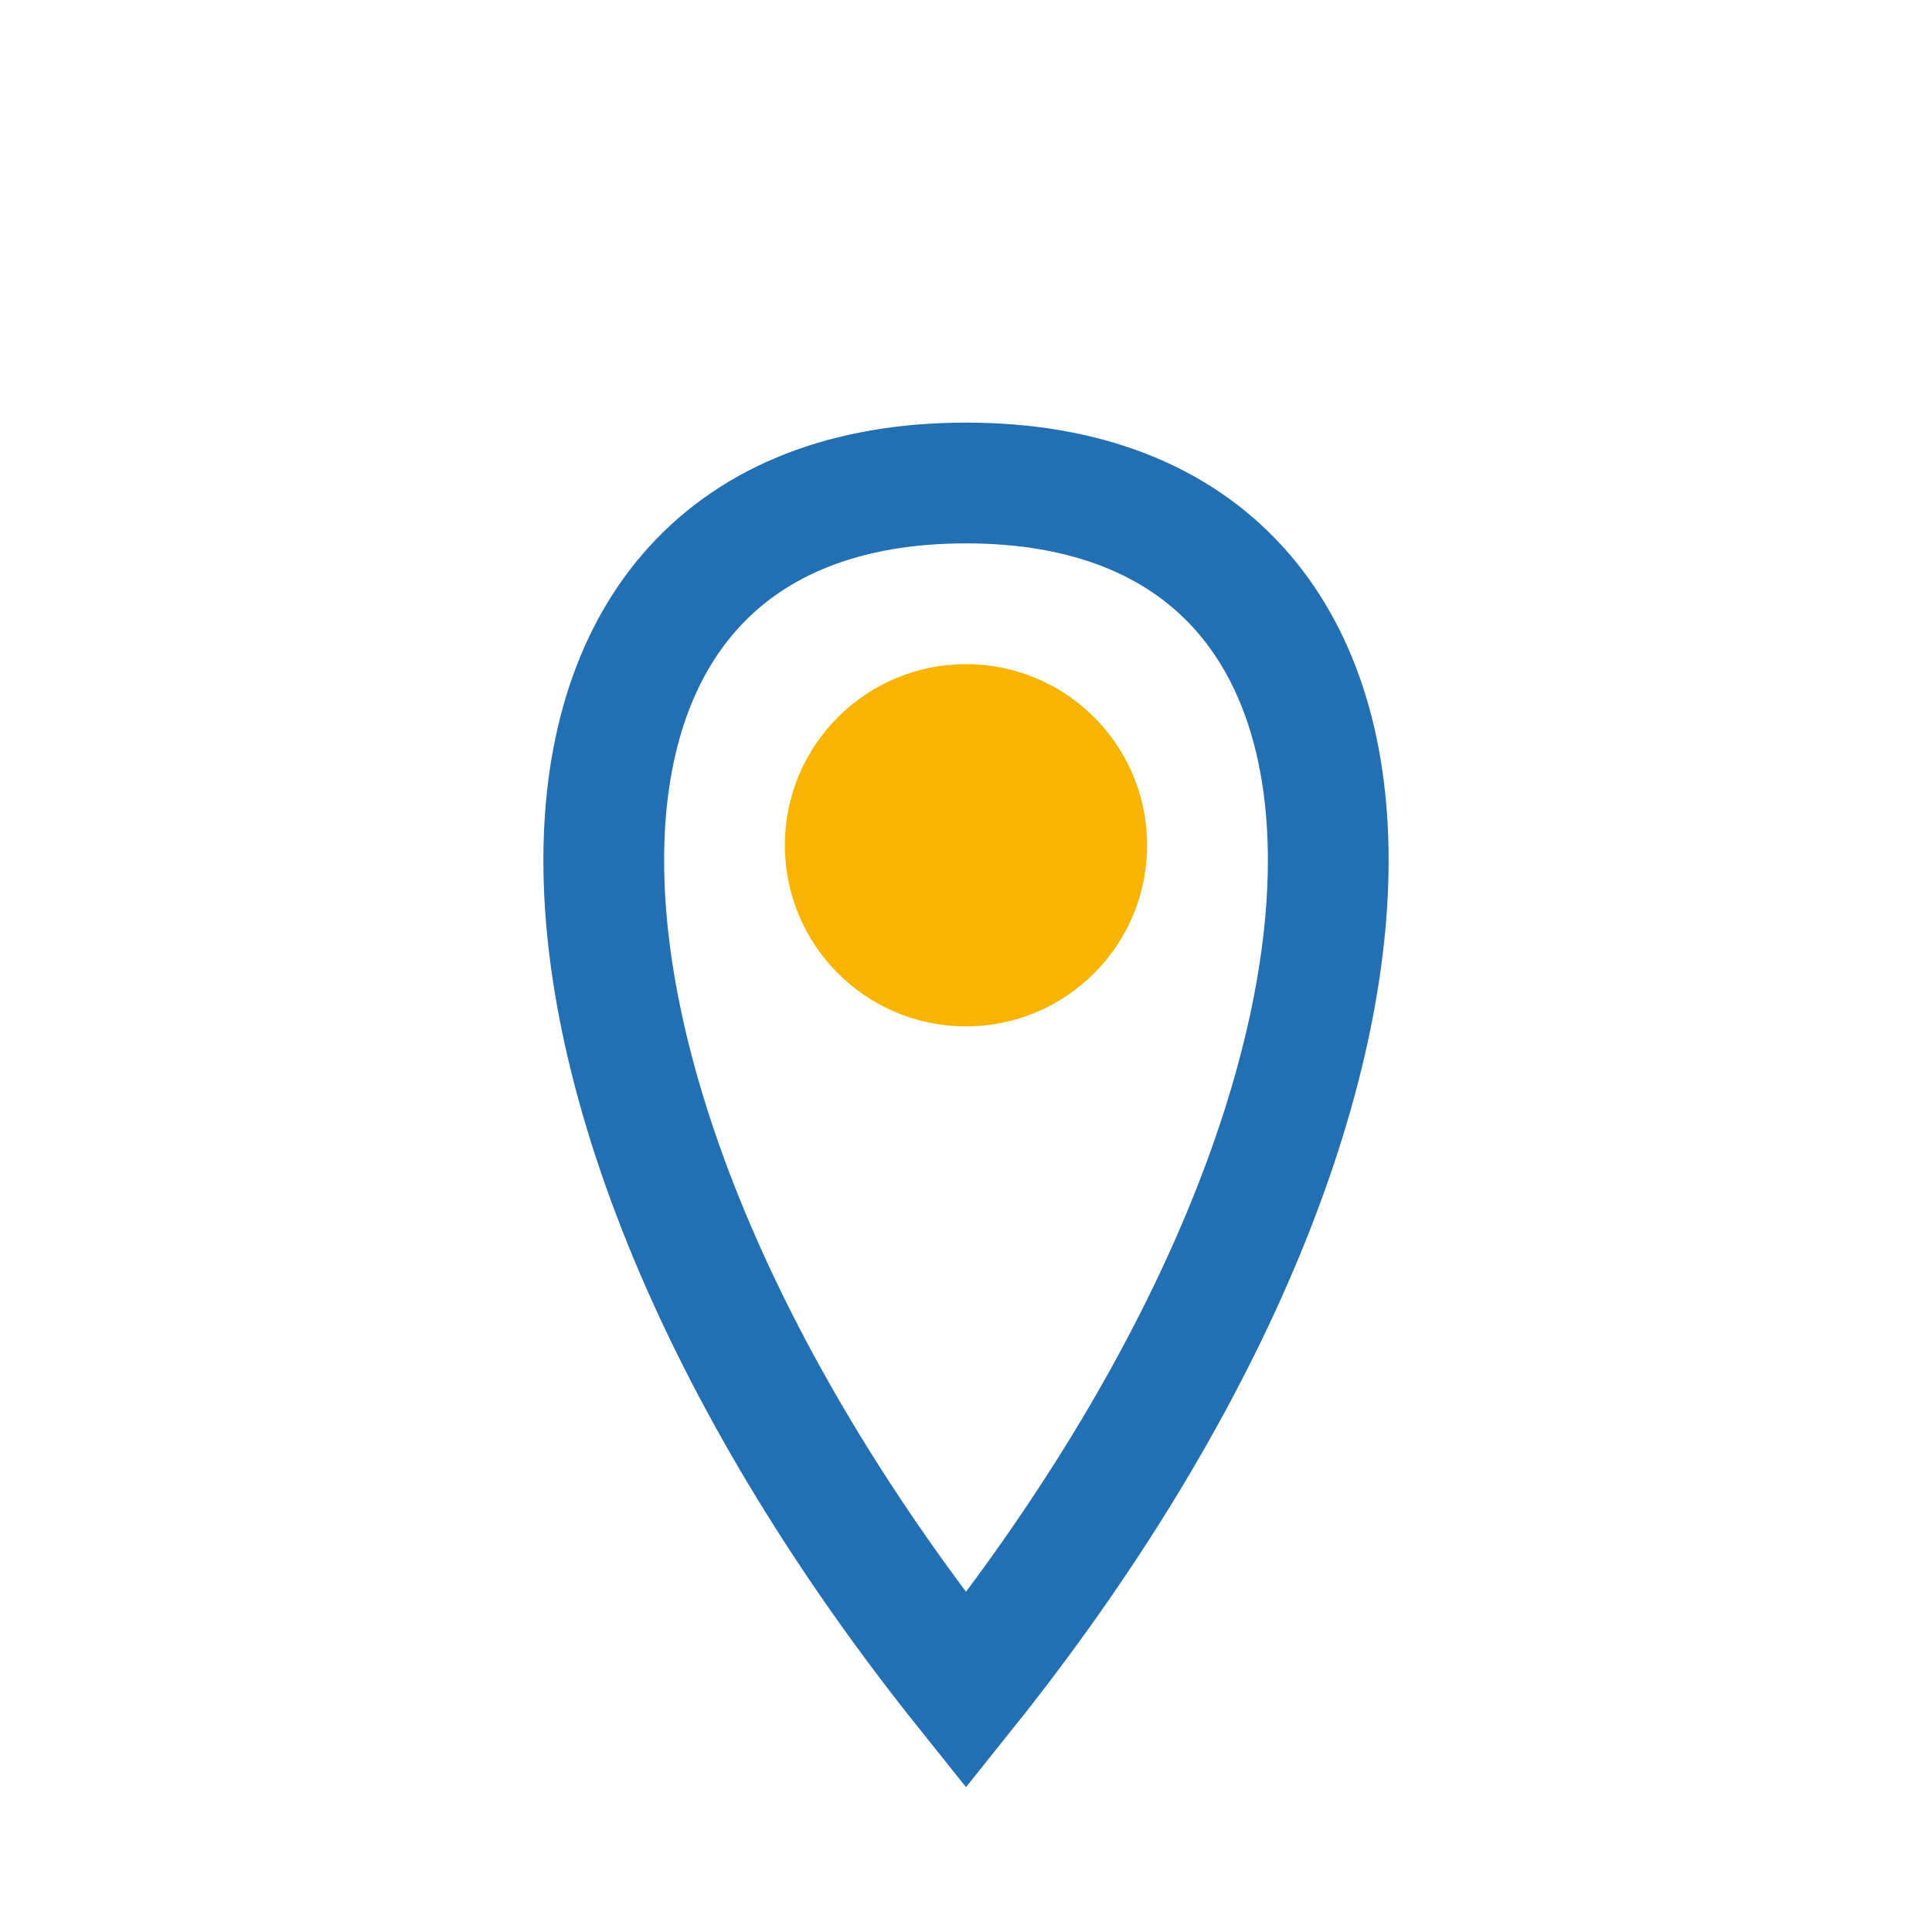 <?xml version="1.0" encoding="UTF-8"?>
<svg xmlns="http://www.w3.org/2000/svg" width="32" height="32" viewBox="0 0 32 32"><path d="M16 28C8 18 8 8 16 8s8 10 0 20Z" fill="none" stroke="#226FB3" stroke-width="2"/><circle cx="16" cy="14" r="3" fill="#F8B400"/></svg>